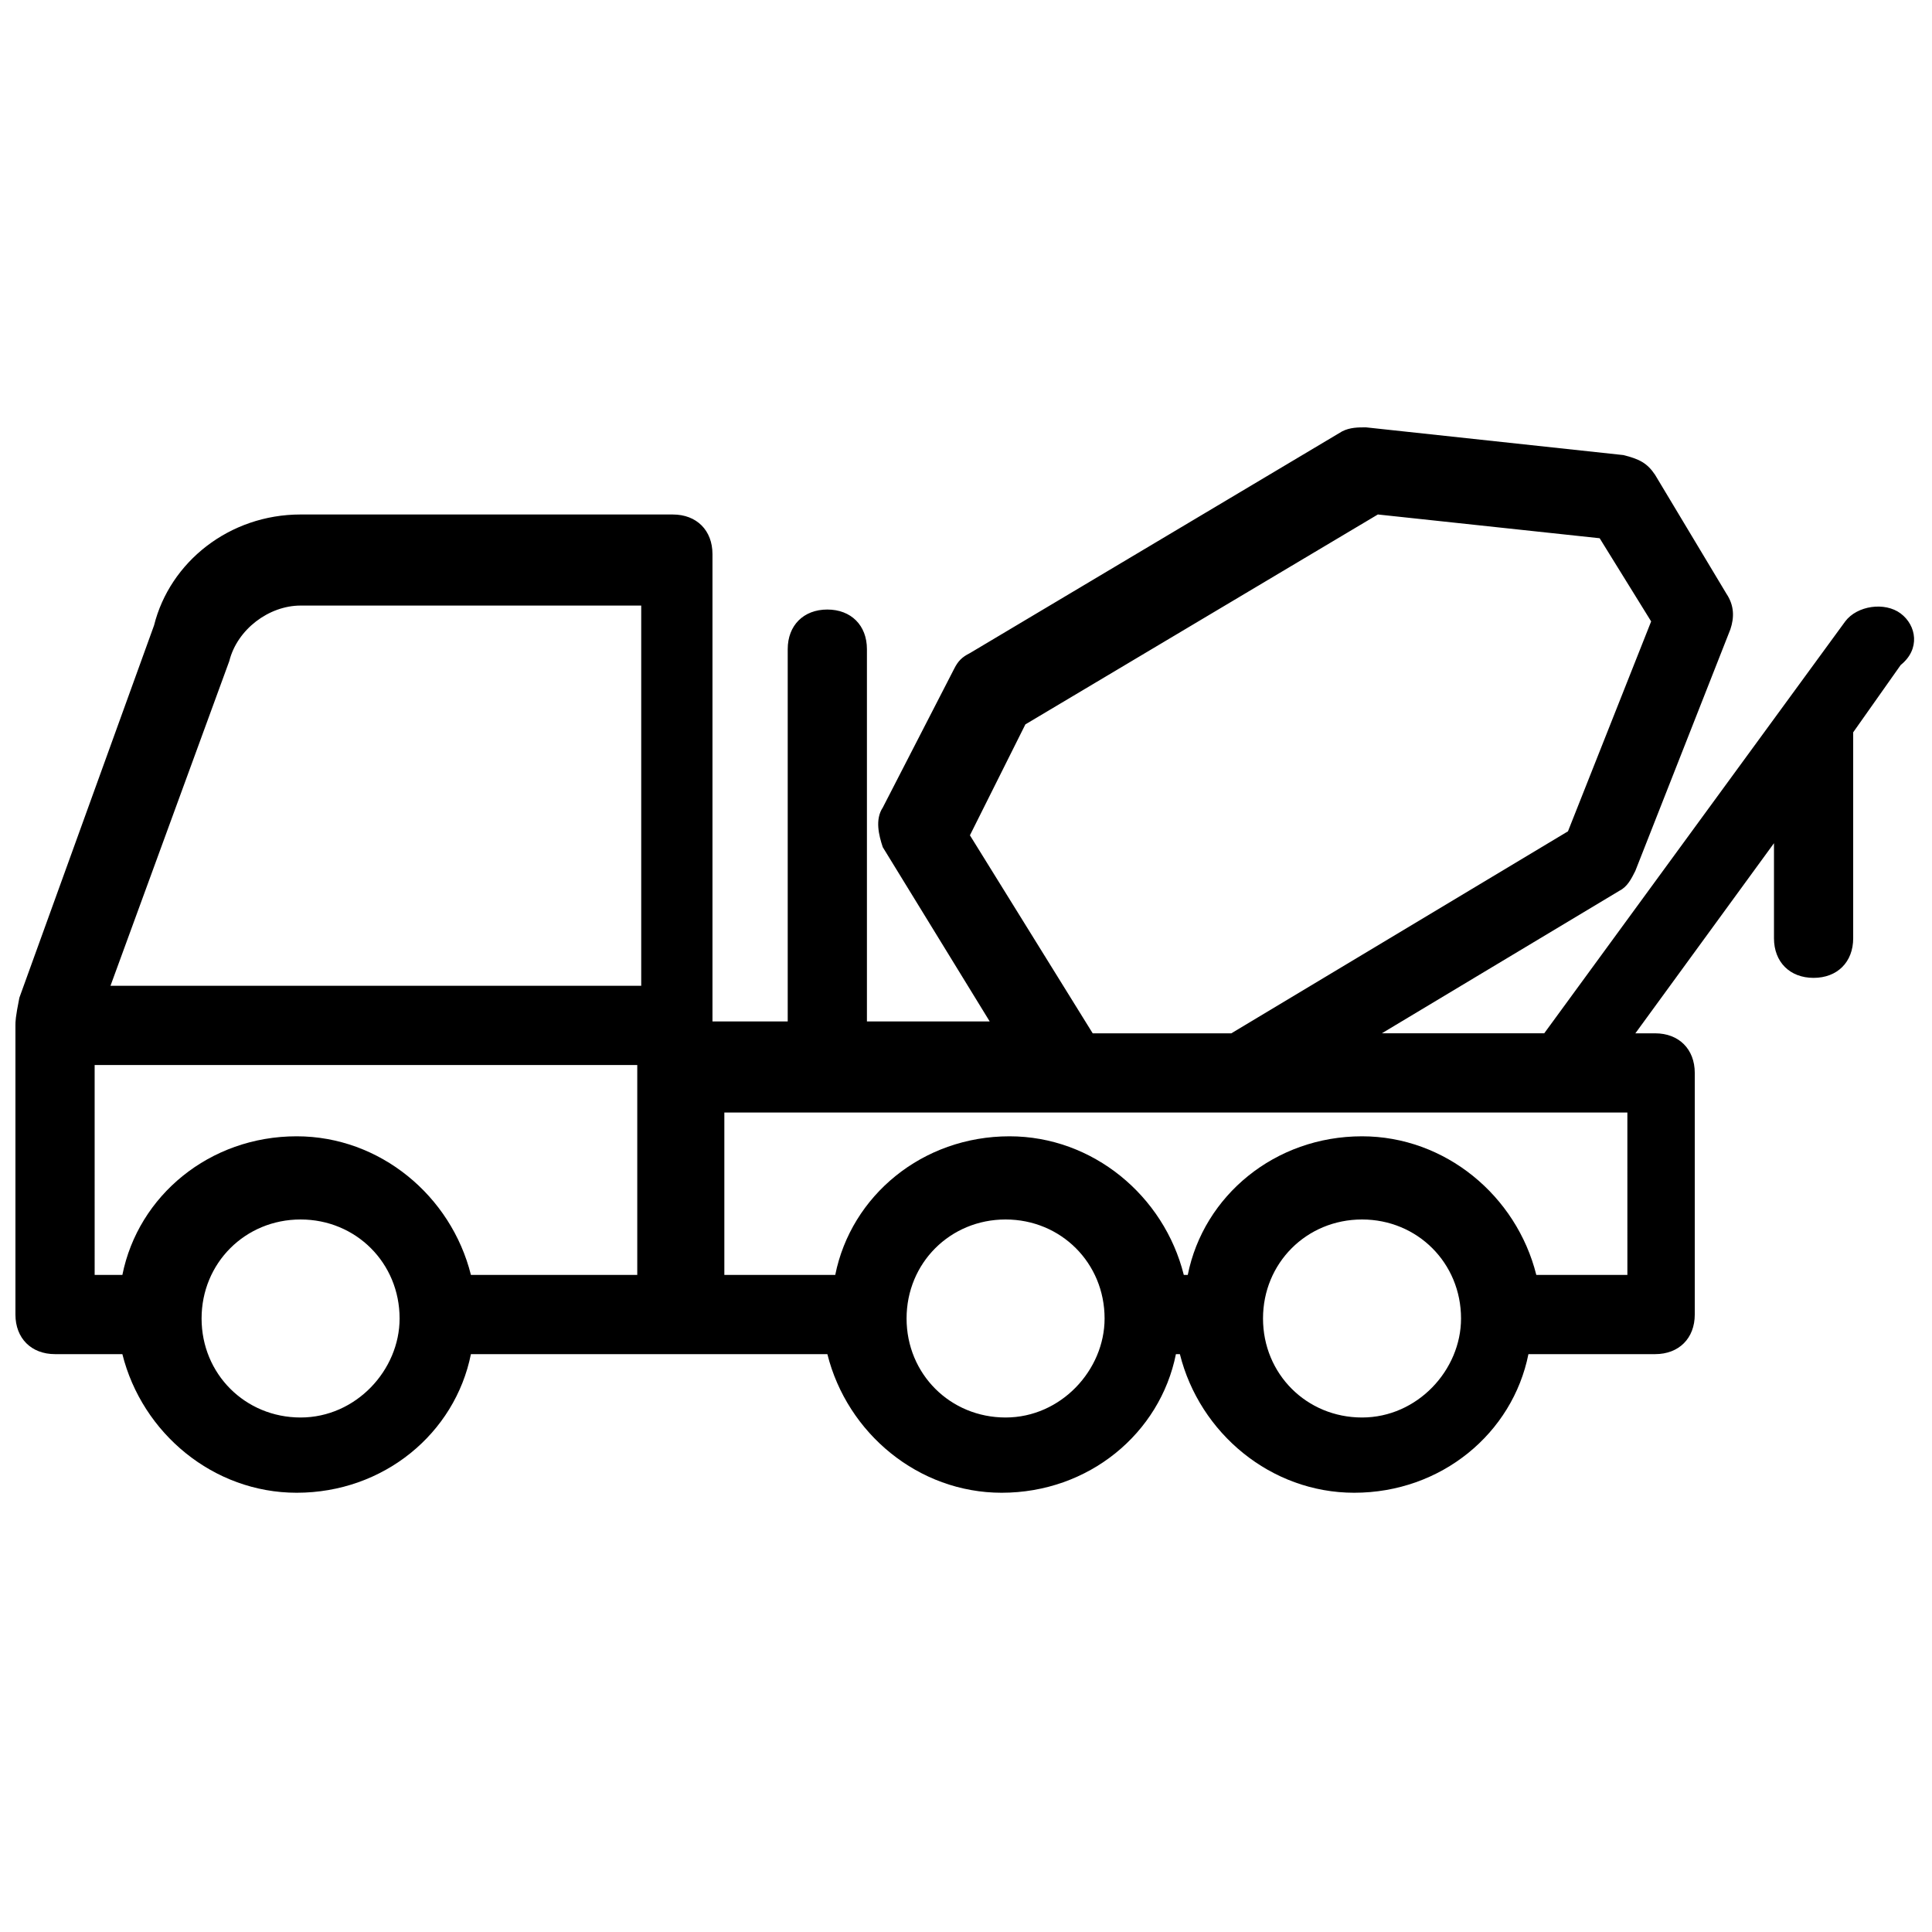 <?xml version="1.0" encoding="UTF-8"?>
<!-- Uploaded to: SVG Repo, www.svgrepo.com, Generator: SVG Repo Mixer Tools -->
<svg width="800px" height="800px" version="1.1" viewBox="144 144 512 512" xmlns="http://www.w3.org/2000/svg">
 <defs>
  <clipPath id="a">
   <path d="m148.09 257h503.81v283h-503.81z"/>
  </clipPath>
 </defs>
 <g clip-path="url(#a)">
  <path d="m647.7 306.58c-4.199-3.148-11.547-2.098-14.695 2.098l-79.77 109.16h-43.035l62.977-37.785c2.098-1.051 3.148-3.148 4.199-5.246l25.191-64.027c1.051-3.148 1.051-6.297-1.051-9.445l-18.895-31.488c-2.098-3.148-4.199-4.199-8.398-5.246l-68.223-7.348c-2.098 0-4.199 0-6.297 1.051l-98.664 58.777c-2.098 1.051-3.148 2.098-4.199 4.199l-18.895 36.734c-2.098 3.148-1.051 7.348 0 10.496l28.34 46.184h-32.539v-98.664c0-6.297-4.199-10.496-10.496-10.496s-10.496 4.199-10.496 10.496v98.664h-19.941v-123.85c0-6.297-4.199-10.496-10.496-10.496l-98.656-0.004c-18.895 0-34.637 12.594-38.836 29.391l-35.688 98.664c-1.047 5.246-1.047 6.293-1.047 7.344v76.621c0 6.297 4.199 10.496 10.496 10.496h17.844c5.246 20.992 24.141 36.734 46.184 36.734 23.09 0 41.984-15.742 46.184-36.734h94.465c5.246 20.992 24.141 36.734 46.184 36.734 23.09 0 41.984-15.742 46.184-36.734h1.051c5.246 20.992 24.141 36.734 46.184 36.734 23.09 0 41.984-15.742 46.184-36.734h33.586c6.297 0 10.496-4.199 10.496-10.496v-64.027c0-6.297-4.199-10.496-10.496-10.496h-5.246l36.734-50.383v25.191c0 6.297 4.199 10.496 10.496 10.496s10.496-4.199 10.496-10.496v-54.578l12.594-17.844c5.242-4.195 4.191-10.492-0.008-13.645zm-246.66 58.781 14.695-29.391 93.414-55.629 58.777 6.297 13.645 22.043-22.043 55.629-89.215 53.531h-36.734zm-196.27-46.184c2.098-8.398 10.496-14.695 18.895-14.695h90.266v100.76h-140.65zm-35.688 107.06h143.8v55.629h-44.082c-5.246-20.992-24.141-36.734-46.184-36.734-23.09 0-41.984 15.742-46.184 36.734h-7.348zm54.578 93.414c-14.695 0-26.238-11.547-26.238-26.238 0-14.695 11.547-26.238 26.238-26.238 14.695 0 26.238 11.547 26.238 26.238 0.004 13.645-11.543 26.238-26.238 26.238zm186.83 0c-14.695 0-26.238-11.547-26.238-26.238 0-14.695 11.547-26.238 26.238-26.238 14.695 0 26.238 11.547 26.238 26.238 0 13.645-11.547 26.238-26.238 26.238zm94.461 0c-14.695 0-26.238-11.547-26.238-26.238 0-14.695 11.547-26.238 26.238-26.238 14.695 0 26.238 11.547 26.238 26.238 0.004 13.645-11.543 26.238-26.238 26.238zm69.277-37.785h-23.09c-5.246-20.992-24.141-36.734-46.184-36.734-23.09 0-41.984 15.742-46.184 36.734h-1.051c-5.246-20.992-24.141-36.734-46.184-36.734-23.09 0-41.984 15.742-46.184 36.734h-29.391v-43.035h239.31l0.004 43.035z"/>
 </g>
</svg>
